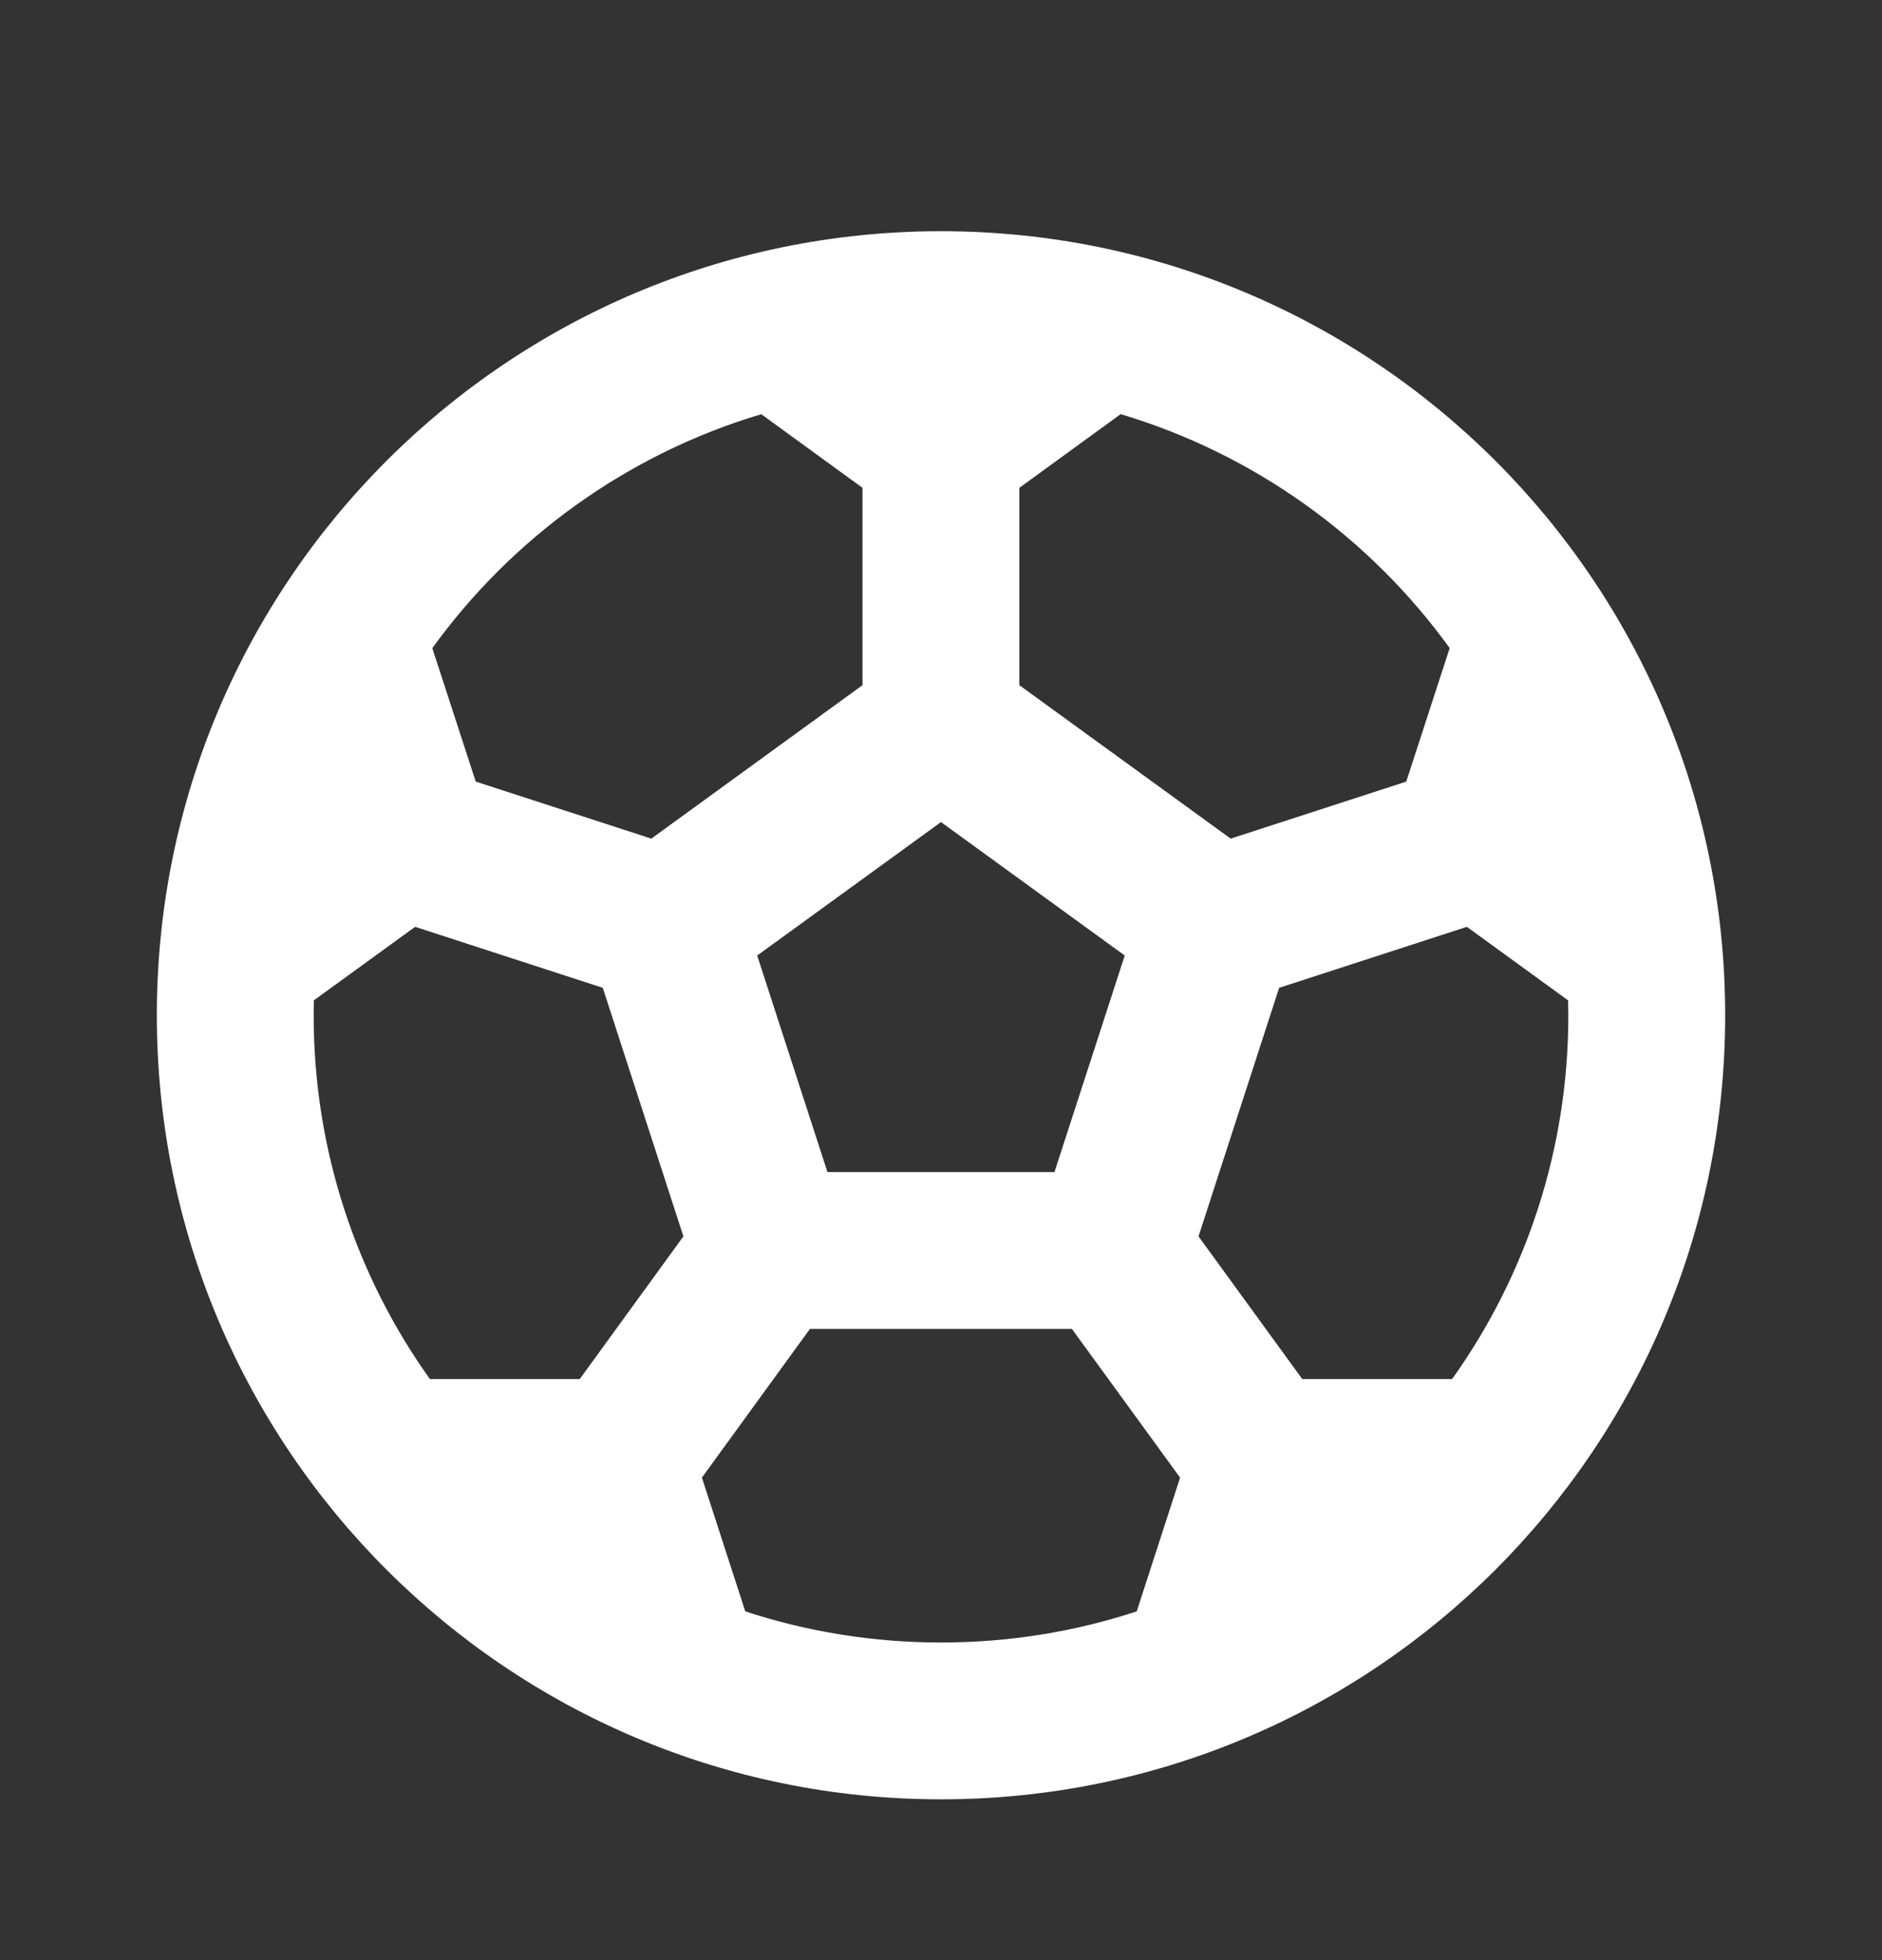 <svg width="24" height="25" viewBox="0 0 24 25" fill="none" xmlns="http://www.w3.org/2000/svg">
<rect x="0" y="0" width="24" height="25" fill="#333333" stroke="none"/>
<path d="M12 2.949C17.523 2.949 22 7.426 22 12.949C22 18.472 17.523 22.949 12 22.949C6.477 22.949 2 18.472 2 12.949C2 7.426 6.477 2.949 12 2.949ZM13.669 16.949H10.329L8.951 18.846L9.504 20.552C10.29 20.81 11.129 20.949 12 20.949C12.871 20.949 13.71 20.81 14.496 20.552L15.049 18.846L13.669 16.949ZM5.294 11.821L4.002 12.759L4 12.949C4 14.679 4.549 16.28 5.482 17.589L7.393 17.589L8.715 15.769L7.687 12.599L5.294 11.821ZM18.706 11.821L16.312 12.599L15.284 15.769L16.607 17.589L18.518 17.589C19.451 16.28 20 14.679 20 12.949L19.997 12.759L18.706 11.821ZM12 10.485L9.656 12.187L10.552 14.949H13.447L14.343 12.187L12 10.485ZM14.291 5.282L12.999 6.222V8.739L15.694 10.696L17.933 9.969L18.487 8.266C17.467 6.856 15.999 5.792 14.291 5.282ZM9.708 5.283C8 5.792 6.532 6.857 5.513 8.267L6.067 9.969L8.306 10.696L10.999 8.739V6.222L9.708 5.283Z" fill="white"/>
</svg>
